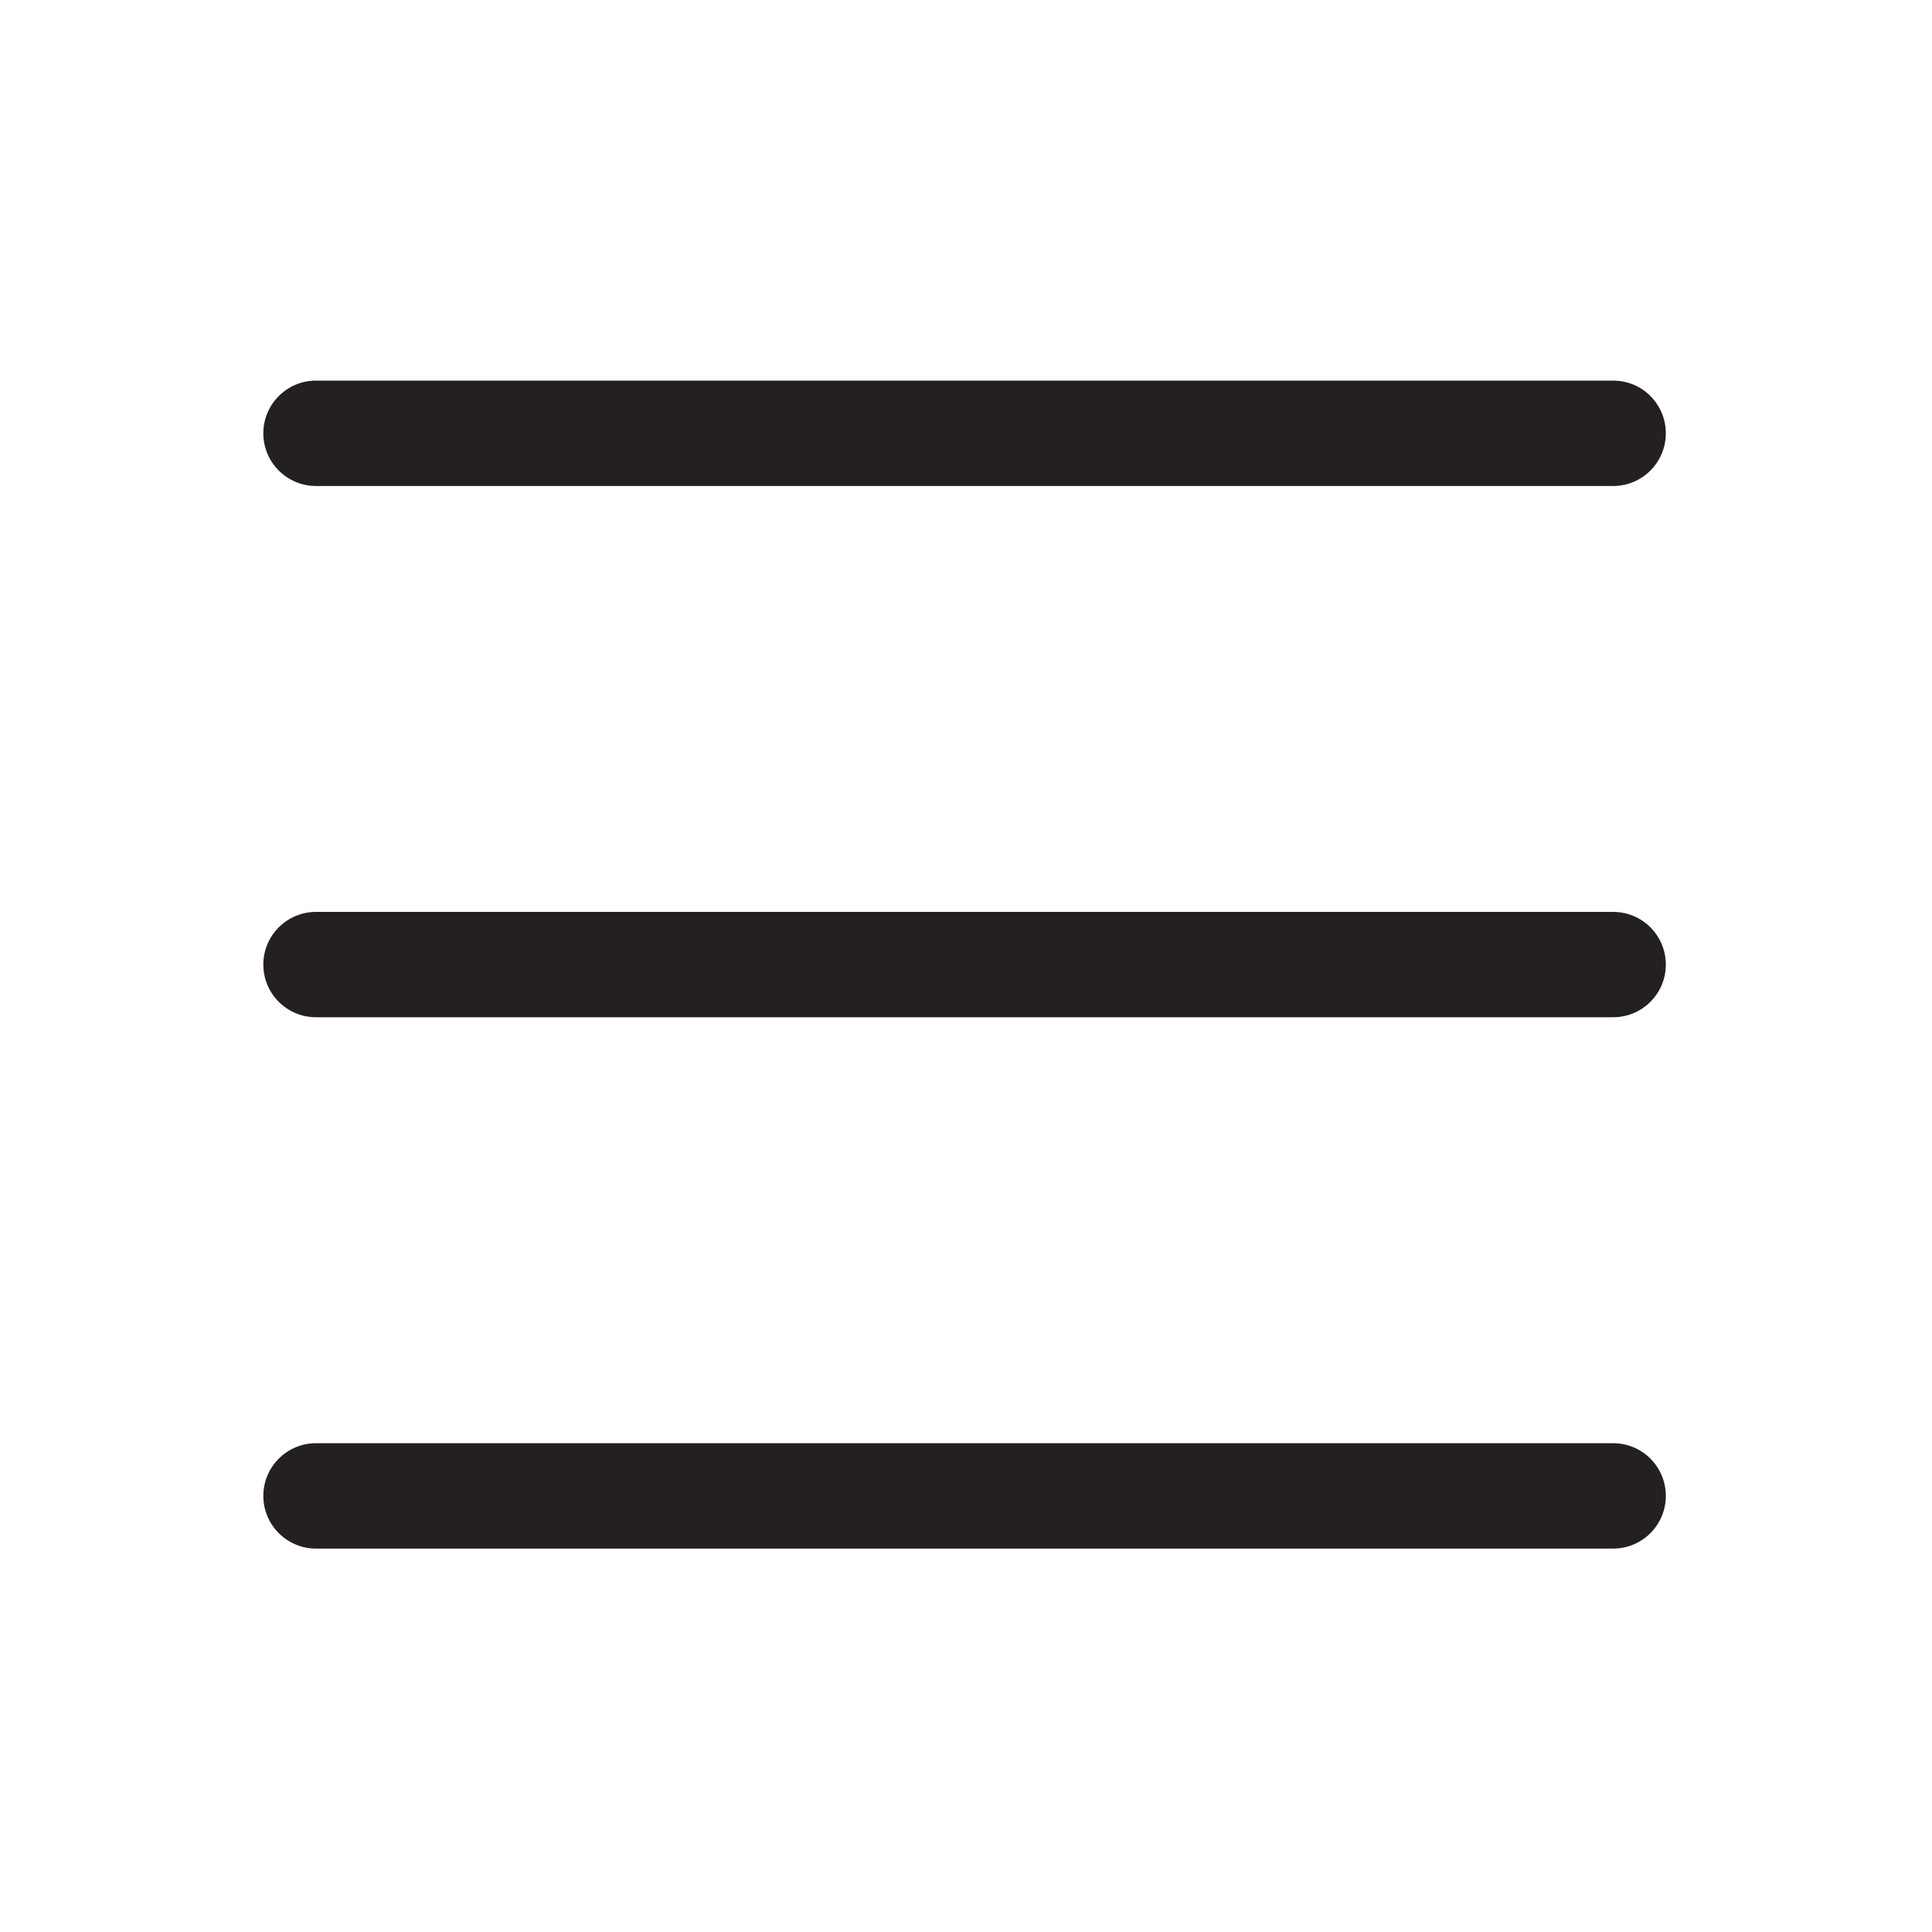 <?xml version="1.0" encoding="UTF-8"?> <svg xmlns="http://www.w3.org/2000/svg" width="40" height="40" viewBox="0 0 40 40" fill="none"> <path fill-rule="evenodd" clip-rule="evenodd" d="M34.489 8.971C34.489 8.368 34.001 7.88 33.399 7.88L6.543 7.88C5.941 7.88 5.452 8.368 5.452 8.971C5.452 9.573 5.941 10.062 6.543 10.062L33.399 10.062C34.001 10.062 34.489 9.573 34.489 8.971Z" fill="#241F21"></path> <path fill-rule="evenodd" clip-rule="evenodd" d="M34.489 19.971C34.489 19.368 34.001 18.88 33.398 18.88L6.543 18.88C5.94 18.88 5.452 19.368 5.452 19.971C5.452 20.573 5.94 21.061 6.543 21.061L33.398 21.061C34.001 21.061 34.489 20.573 34.489 19.971Z" fill="#241F21"></path> <path fill-rule="evenodd" clip-rule="evenodd" d="M34.489 30.971C34.489 30.368 34.001 29.88 33.399 29.88L6.543 29.88C5.941 29.88 5.452 30.368 5.452 30.971C5.452 31.573 5.941 32.062 6.543 32.062L33.399 32.062C34.001 32.062 34.489 31.573 34.489 30.971Z" fill="#241F21"></path> </svg> 